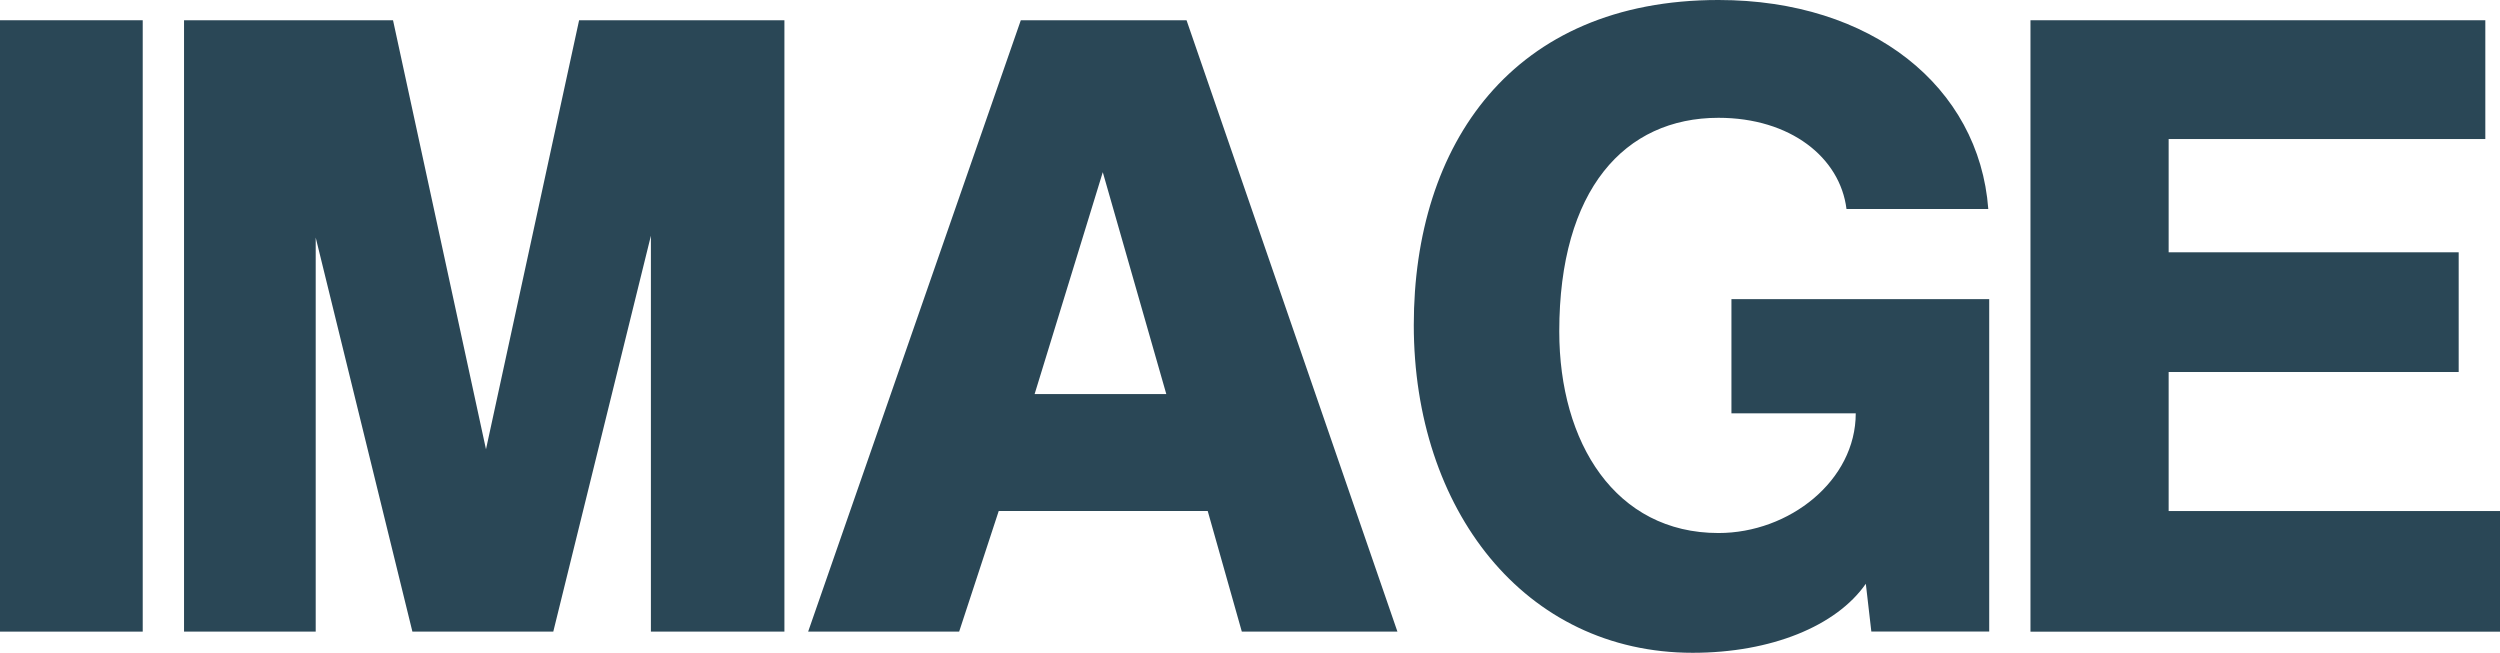 <?xml version="1.0" encoding="UTF-8"?><svg id="b" xmlns="http://www.w3.org/2000/svg" viewBox="0 0 48.89 12.766"><defs><style>.f{fill:#2a4756;}</style></defs><g id="c"><g id="d"><g id="e"><path class="f" d="m0,12.352V.396h2.791v11.956H0Z"/><path class="f" d="m12.729,12.352v-7.742l-1.909,7.742h-2.755l-1.891-7.706v7.706h-2.575V.396h4.087l1.818,8.39L11.325.396h4.015v11.956h-2.611Z"/><path class="f" d="m24.285,12.352l-.667-2.359h-4.087l-.774,2.359h-2.953L19.963.396h3.241l4.124,11.956h-3.043Zm-2.719-8.985l-1.333,4.339h2.575l-1.242-4.339Z"/><path class="f" d="m36.596,12.352l-.108-.936c-.576.828-1.854,1.35-3.385,1.35-3.295,0-5.455-2.809-5.455-6.41,0-3.529,1.926-6.356,5.959-6.356,2.989,0,5.096,1.693,5.276,4.087h-2.773c-.126-1.008-1.098-1.783-2.503-1.783-1.836,0-3.114,1.405-3.114,4.177,0,2.179,1.098,3.943,3.114,3.943,1.387,0,2.684-1.026,2.684-2.341h-2.431v-2.233h5.041v6.5h-2.305Z"/><path class="f" d="m39.708,12.352V.396h8.895v2.323h-6.193v2.215h5.672v2.341h-5.672v2.719h6.481v2.359h-9.183Z"/></g></g></g></svg>
